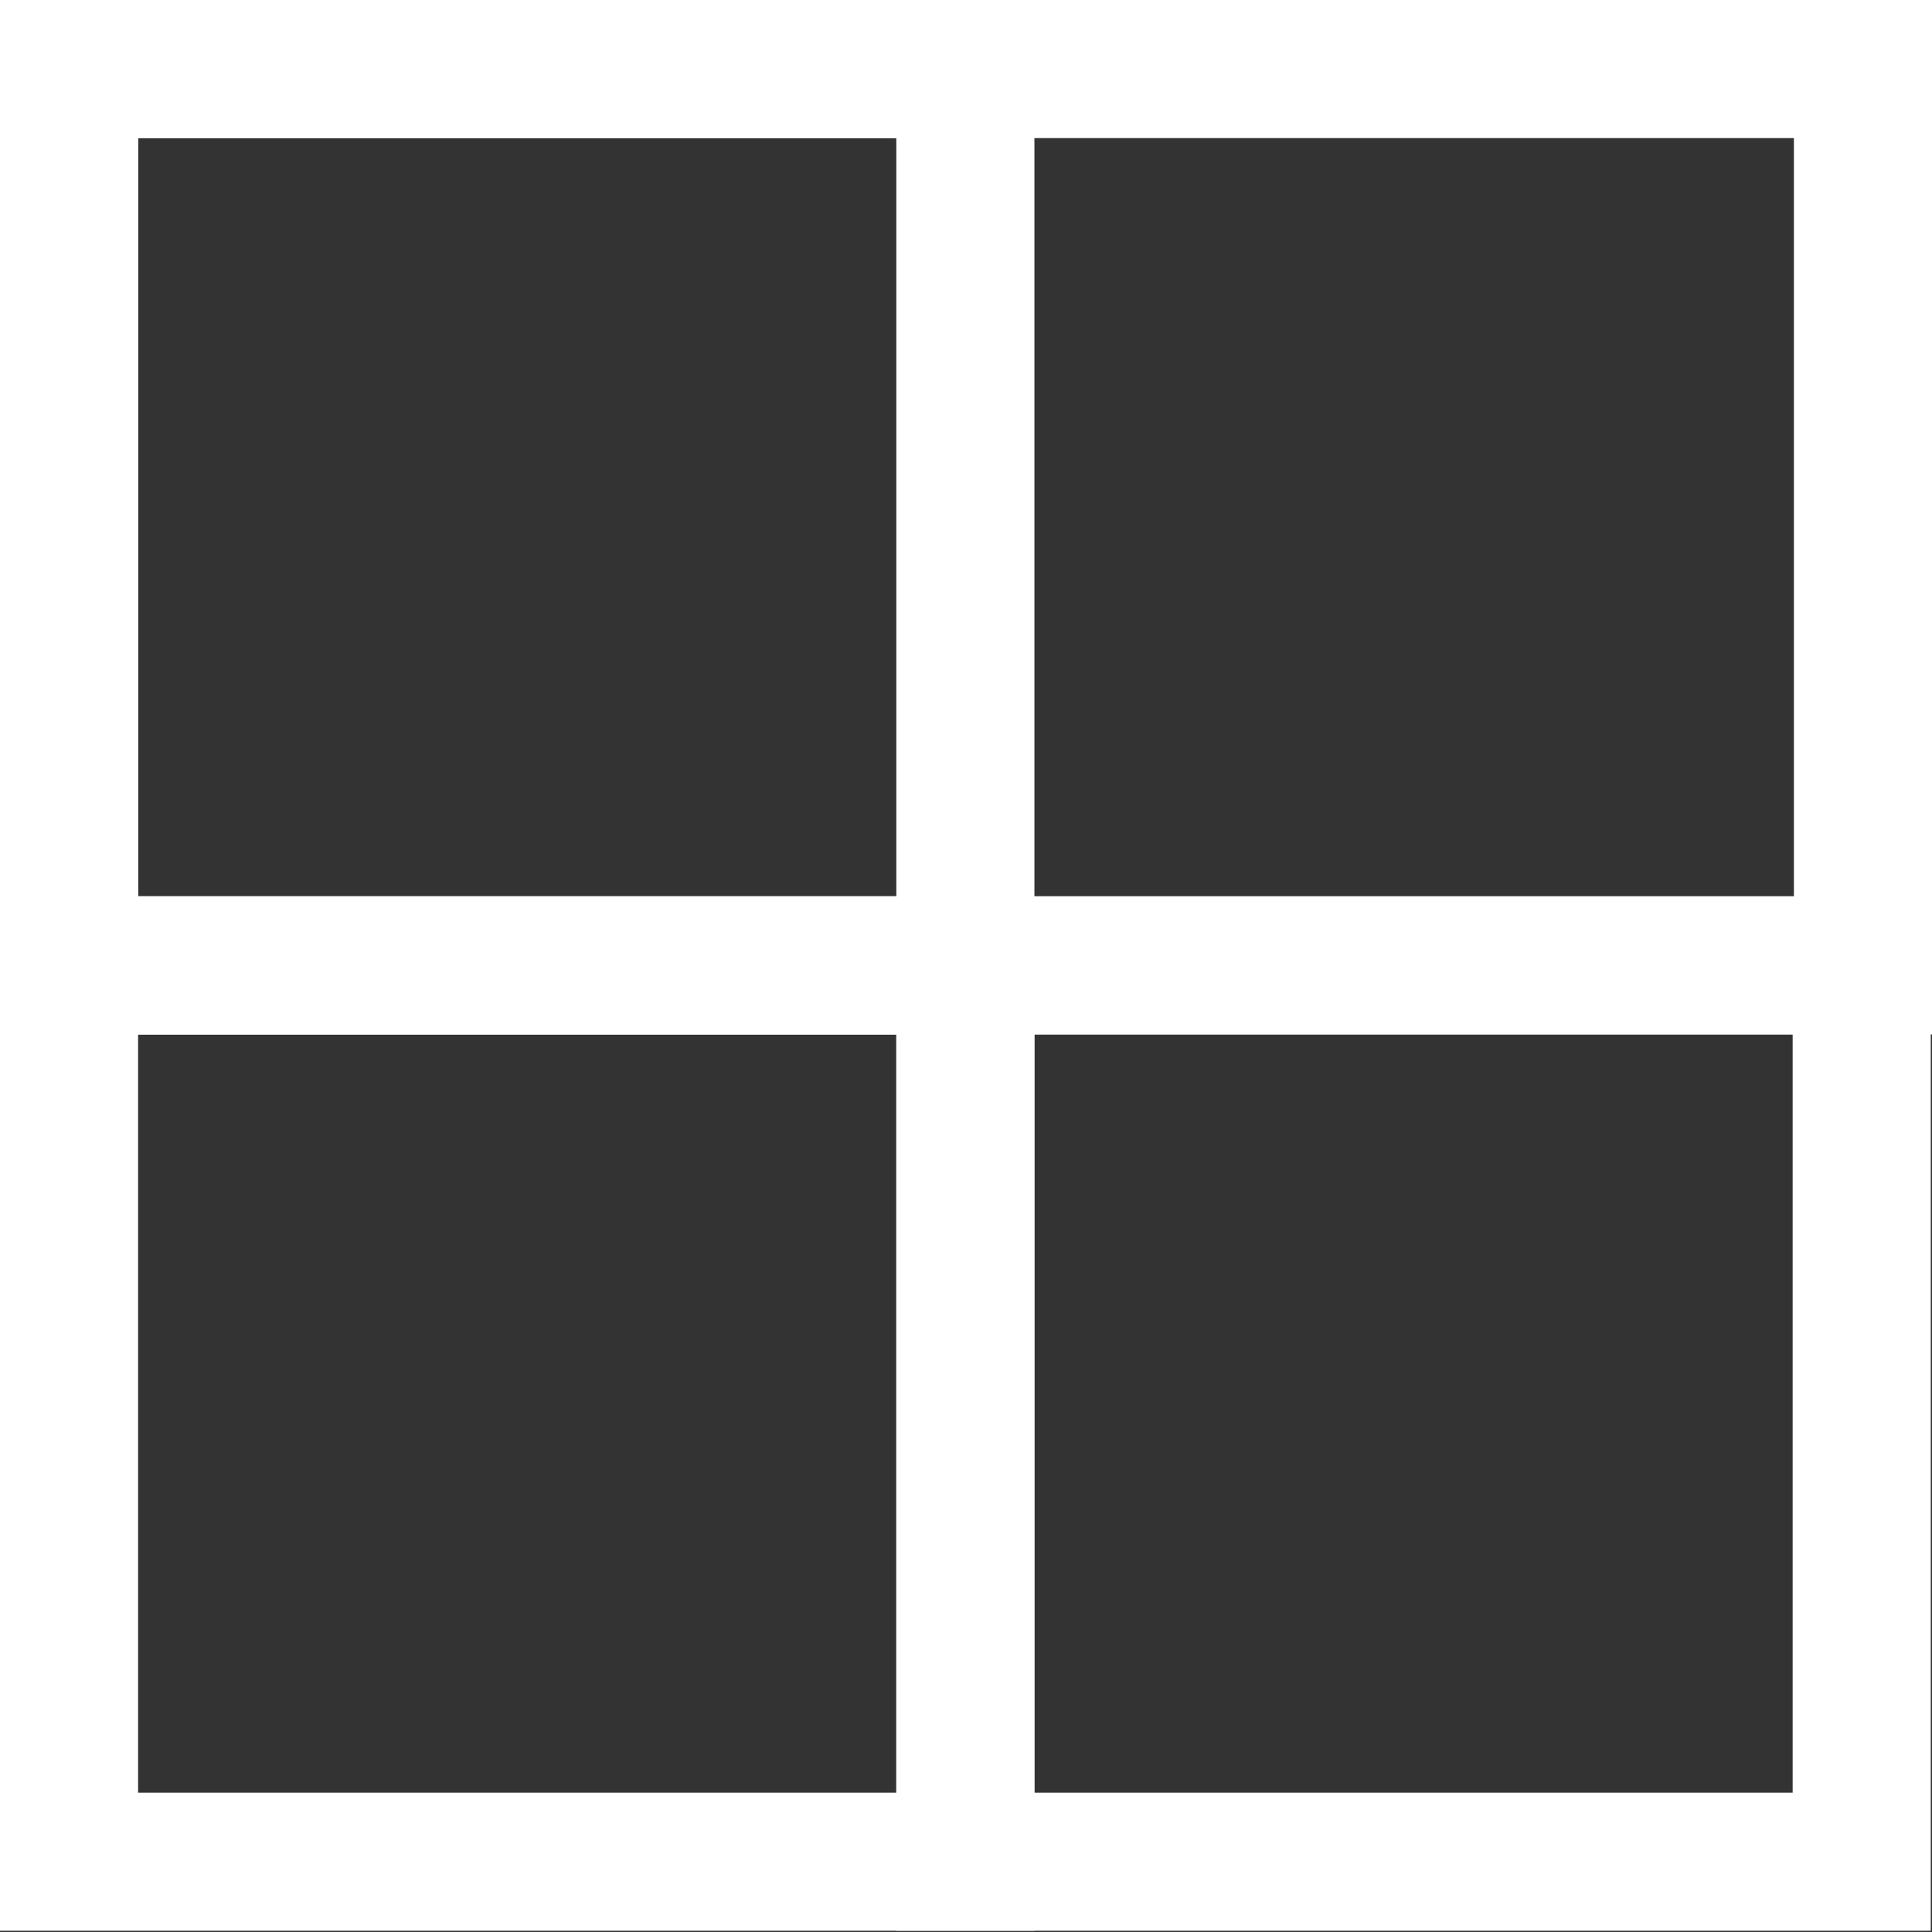 <?xml version="1.0" encoding="UTF-8"?>
<svg id="Layer_2" xmlns="http://www.w3.org/2000/svg" viewBox="0 0 15.39 15.39">
  <rect x="0" y="0" width="15.39" height="15.39" fill="#333333" stroke="none"/>
  <defs>
    <style>
      .cls-1 {
        fill: none;
        stroke: #fff;
        stroke-miterlimit: 10;
        stroke-width: 1.1px;
      }
    </style>
  </defs>
  <g id="Layer_1-2" data-name="Layer_1">
    <g>
      <rect class="cls-1" x=".55" y=".55" width="14.29" height="7.14"/>
      <rect class="cls-1" x=".55" y=".55" width="7.14" height="7.14"/>
      <rect class="cls-1" x=".55" y="7.69" width="7.14" height="7.14"/>
      <rect class="cls-1" x="7.69" y="7.69" width="7.14" height="7.14"/>
    </g>
  </g>
</svg>